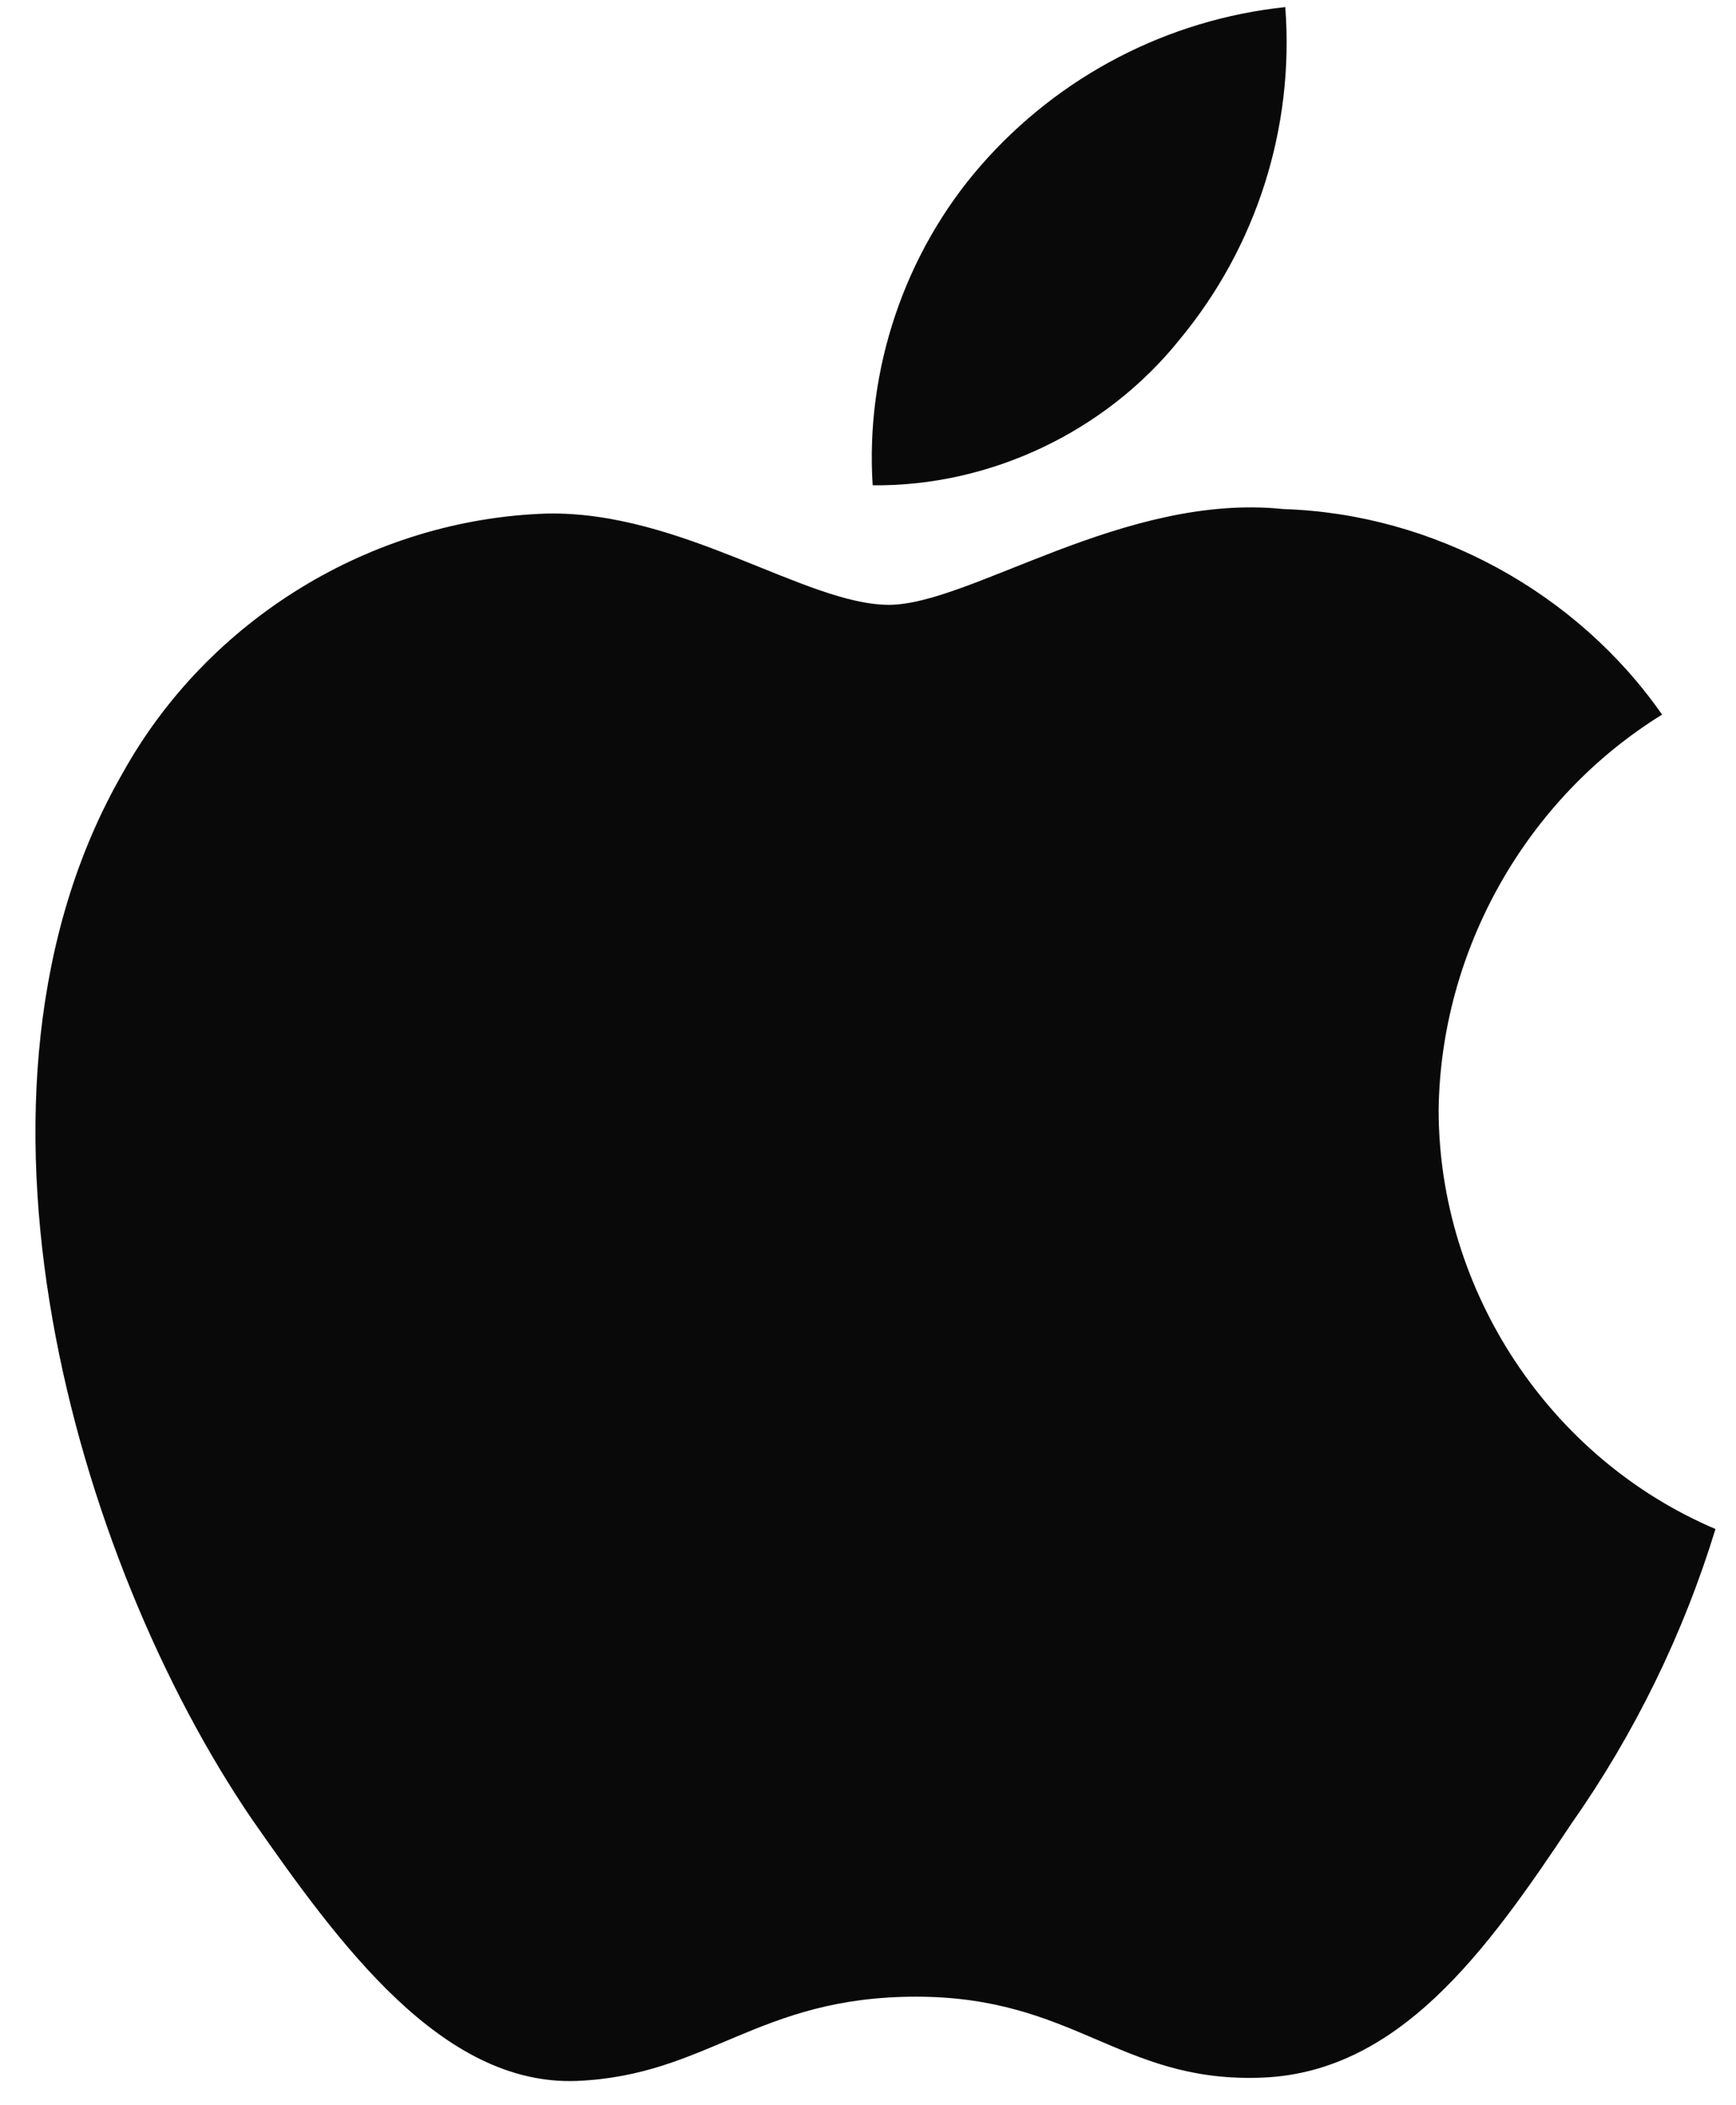 <svg width="33" height="40" viewBox="0 0 33 40" fill="none" xmlns="http://www.w3.org/2000/svg">
<path d="M27.347 21.091C27.386 18.049 29.014 15.171 31.595 13.578C29.967 11.243 27.239 9.762 24.401 9.673C21.374 9.354 18.439 11.492 16.897 11.492C15.325 11.492 12.95 9.705 10.392 9.758C7.059 9.866 3.951 11.768 2.329 14.694C-1.157 20.753 1.444 29.659 4.783 34.557C6.454 36.955 8.407 39.634 10.962 39.539C13.462 39.435 14.396 37.938 17.414 37.938C20.404 37.938 21.28 39.539 23.887 39.479C26.57 39.435 28.26 37.07 29.872 34.649C31.073 32.94 31.997 31.051 32.61 29.052C29.457 27.713 27.351 24.528 27.347 21.091Z" fill="#090909"/>
<path d="M22.423 6.452C23.886 4.689 24.607 2.423 24.432 0.135C22.197 0.371 20.133 1.443 18.65 3.139C17.201 4.795 16.446 7.021 16.589 9.221C18.824 9.245 21.022 8.201 22.423 6.452Z" fill="#090909"/>
</svg>
